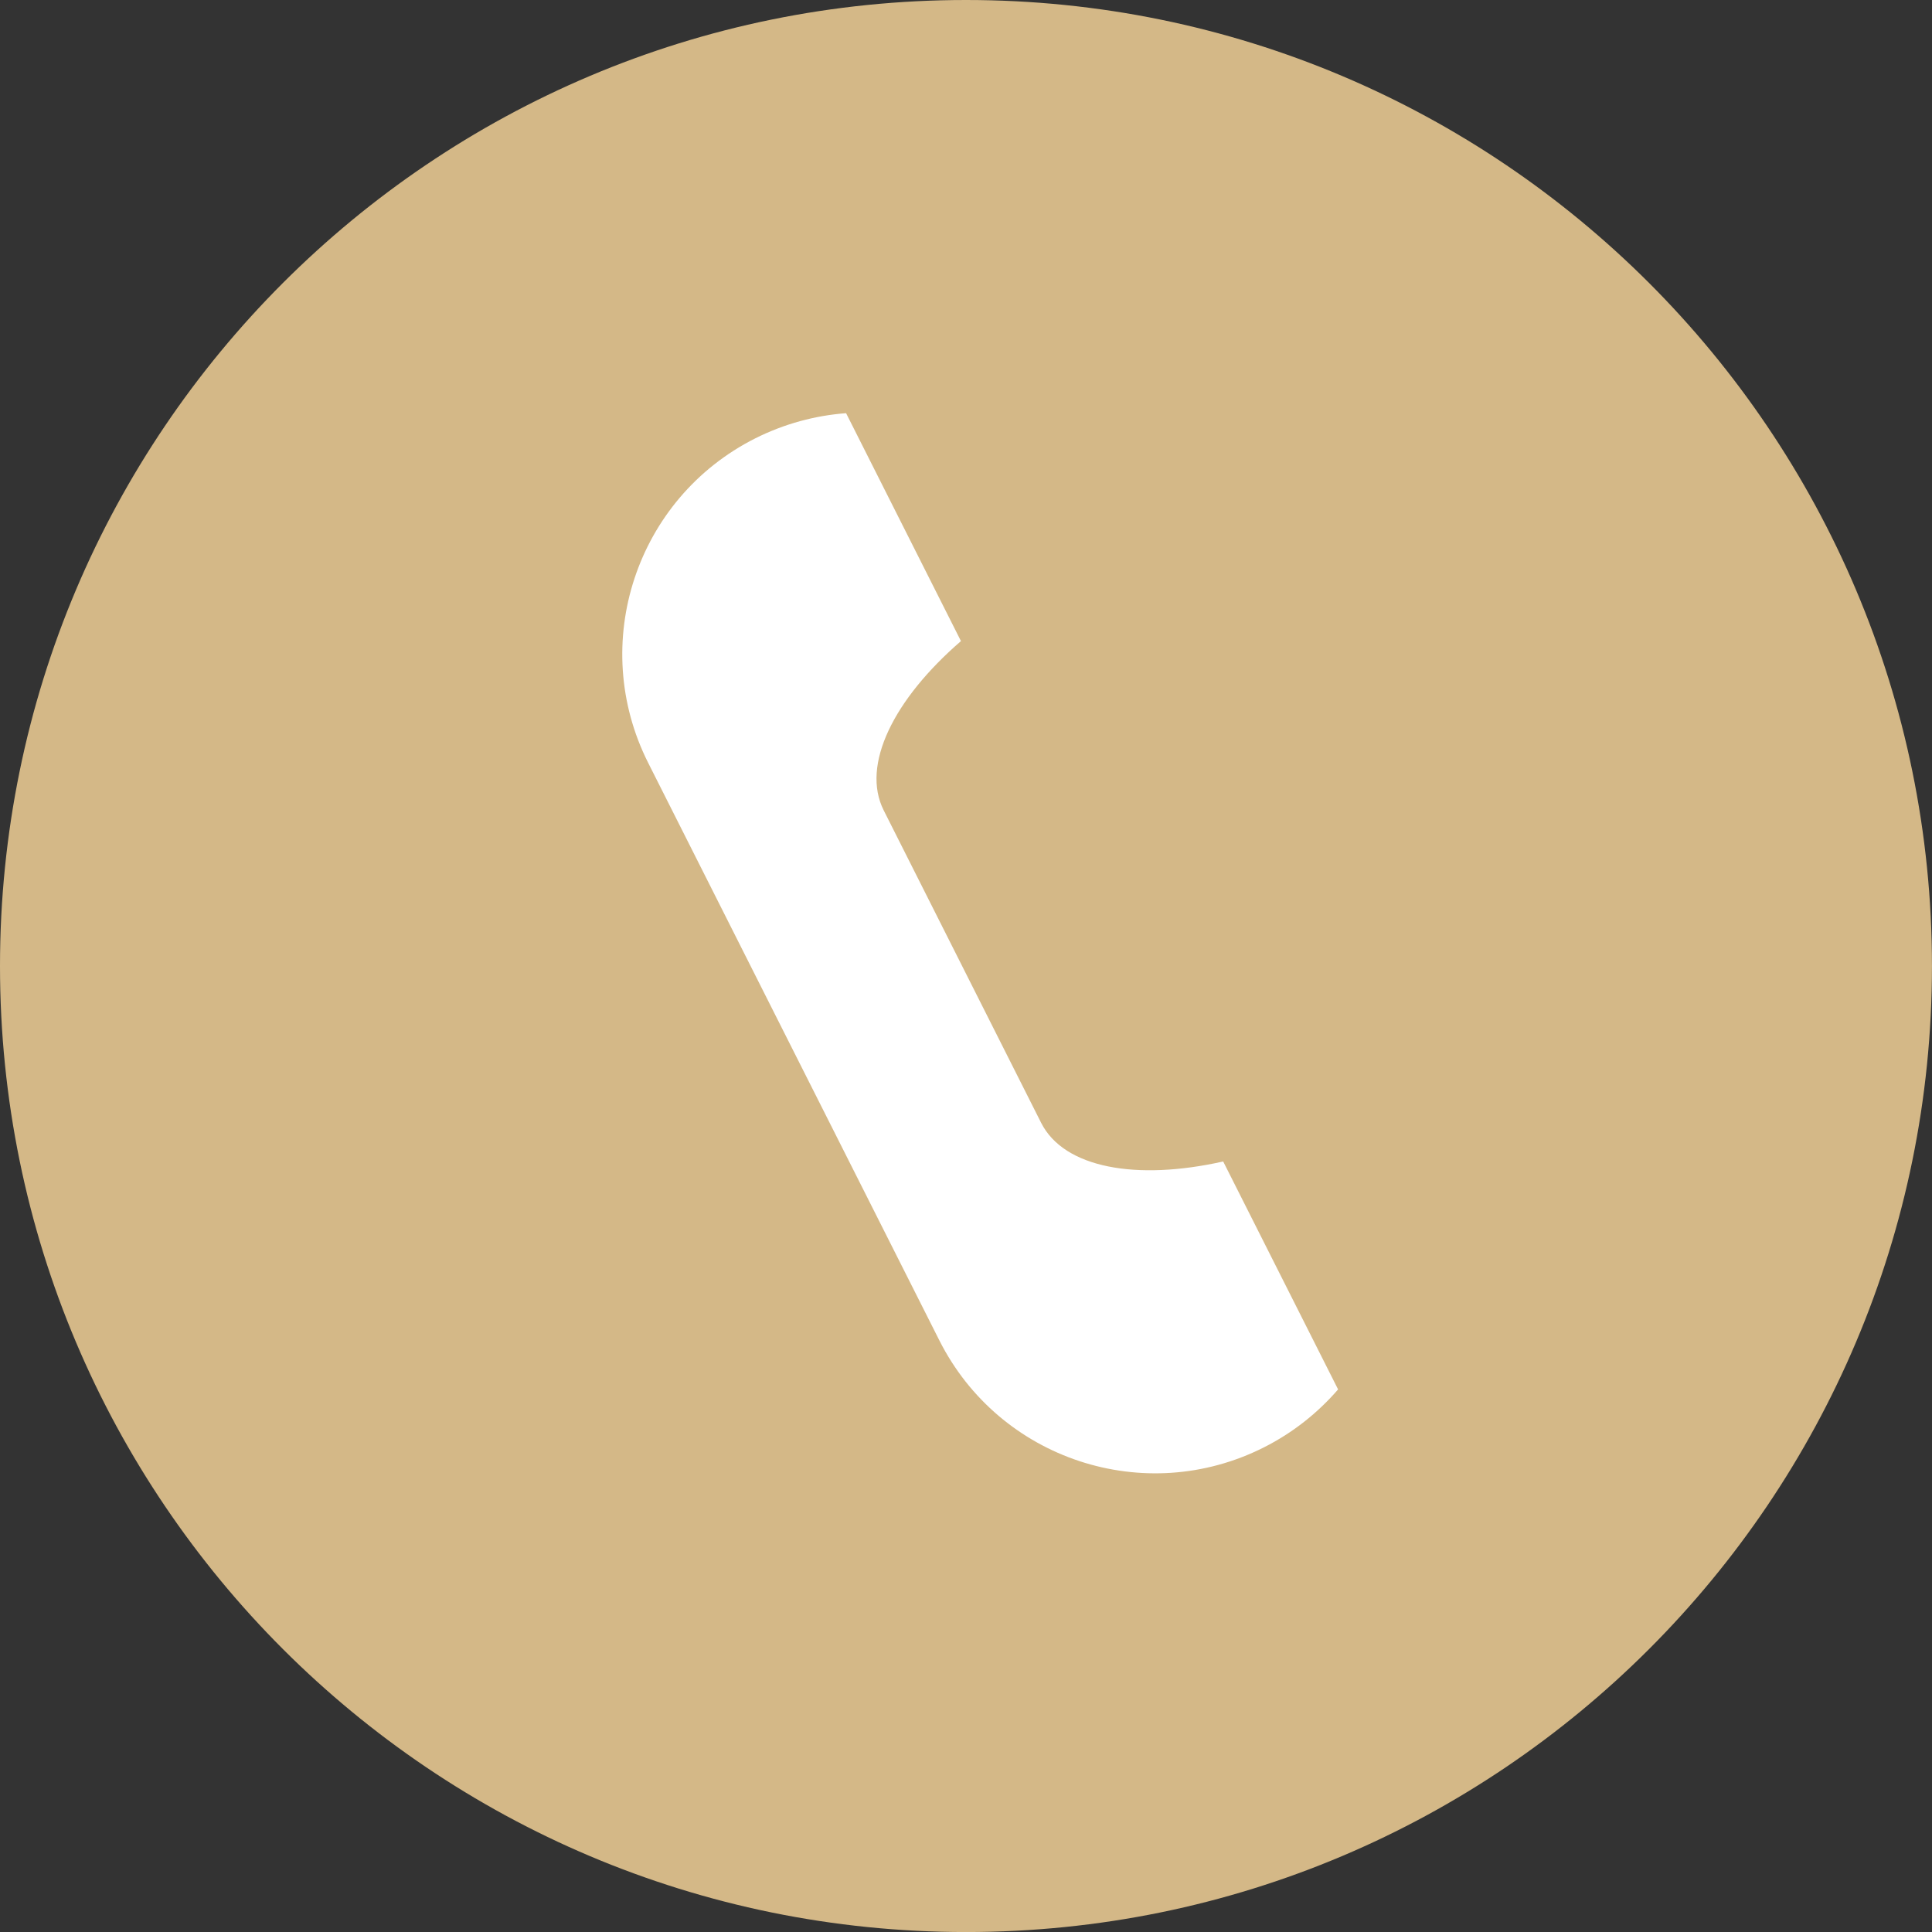 <?xml version="1.0" encoding="utf-8"?>
<!-- Generator: Adobe Illustrator 16.0.0, SVG Export Plug-In . SVG Version: 6.00 Build 0)  -->
<!DOCTYPE svg PUBLIC "-//W3C//DTD SVG 1.1//EN" "http://www.w3.org/Graphics/SVG/1.1/DTD/svg11.dtd">
<svg version="1.1" id="Calque_1" xmlns="http://www.w3.org/2000/svg" xmlns:xlink="http://www.w3.org/1999/xlink" x="0px" y="0px"
	 width="52.627px" height="52.628px" viewBox="0 0 52.627 52.628" enable-background="new 0 0 52.627 52.628" xml:space="preserve">
<rect x="0" y="0" width="52.627" height="52.628" fill="#333333" stroke="none"/>
<g>
	<rect x="13.48" y="8.147" fill="#FFFFFF" width="25.333" height="34.333"/>
	<path fill="#D4B887" d="M26.313,0C11.781,0,0,11.782,0,26.314c0,14.533,11.781,26.314,26.313,26.314
		c14.534,0,26.313-11.781,26.313-26.314C52.627,11.782,40.847,0,26.313,0z M34.426,39.427c-3.245,1.637-7.202,0.33-8.838-2.914
		l-7.932-15.734c-1.636-3.245-0.33-7.202,2.916-8.838c0.797-0.4,1.637-0.623,2.475-0.686l3.129,6.208
		c-1.829,1.581-2.727,3.375-2.104,4.611l4.288,8.511c0.625,1.236,2.601,1.582,4.959,1.053l3.13,6.209
		C35.899,38.482,35.224,39.025,34.426,39.427z"/>
</g>
</svg>
